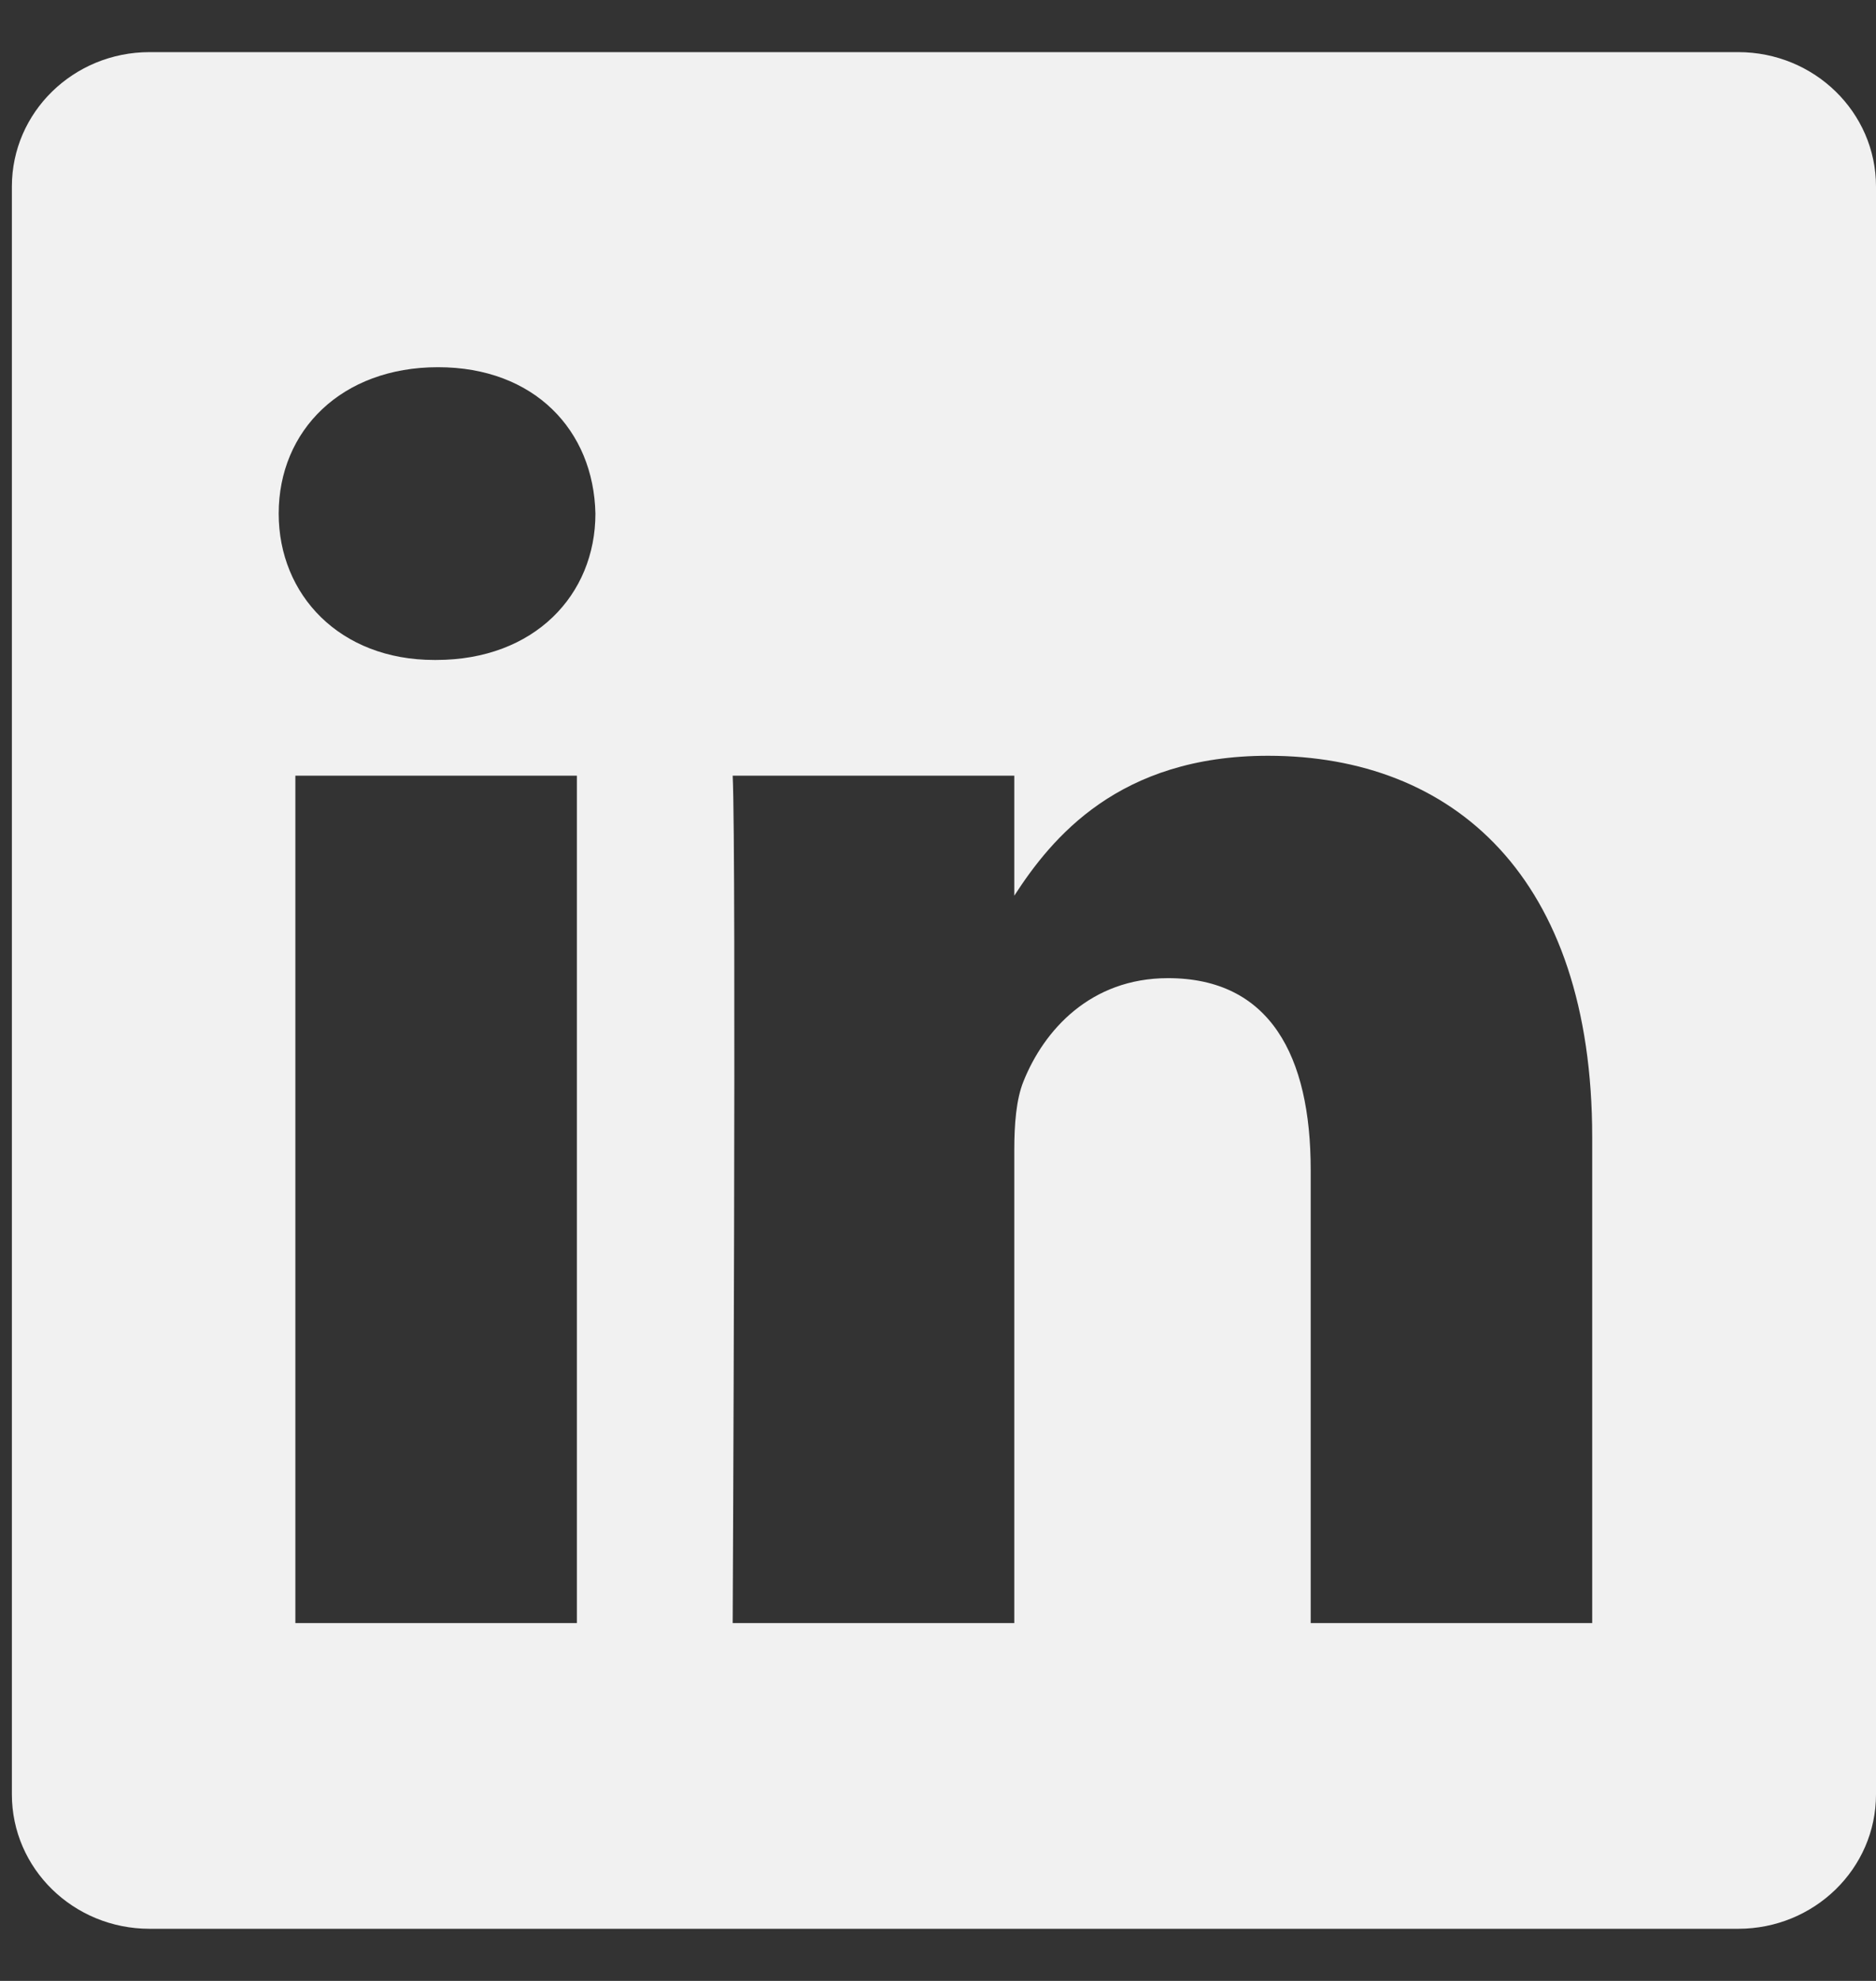 <svg width="18" height="19" viewBox="0 0 18 19" fill="none" xmlns="http://www.w3.org/2000/svg">
<rect x="0" y="0" width="18" height="19" fill="#333333" stroke="none"/>
<path id="Vector" d="M16.678 0.5H1.435C0.705 0.5 0.114 1.077 0.114 1.789V17.211C0.114 17.923 0.705 18.5 1.435 18.5H16.678C17.408 18.5 18 17.923 18 17.211V1.789C18 1.077 17.408 0.5 16.678 0.5ZM5.535 15.568H2.834V7.44H5.535V15.568ZM4.185 6.33H4.167C3.26 6.33 2.674 5.706 2.674 4.926C2.674 4.128 3.278 3.522 4.203 3.522C5.127 3.522 5.696 4.128 5.713 4.926C5.713 5.706 5.127 6.33 4.185 6.33ZM15.277 15.568H12.576V11.22C12.576 10.127 12.185 9.382 11.207 9.382C10.461 9.382 10.016 9.884 9.821 10.37C9.75 10.543 9.732 10.786 9.732 11.029V15.568H7.03C7.03 15.568 7.066 8.203 7.03 7.44H9.732V8.591C10.091 8.037 10.733 7.249 12.167 7.249C13.944 7.249 15.277 8.411 15.277 10.907L15.277 15.568Z" fill="#F1F1F1"/>
</svg>
